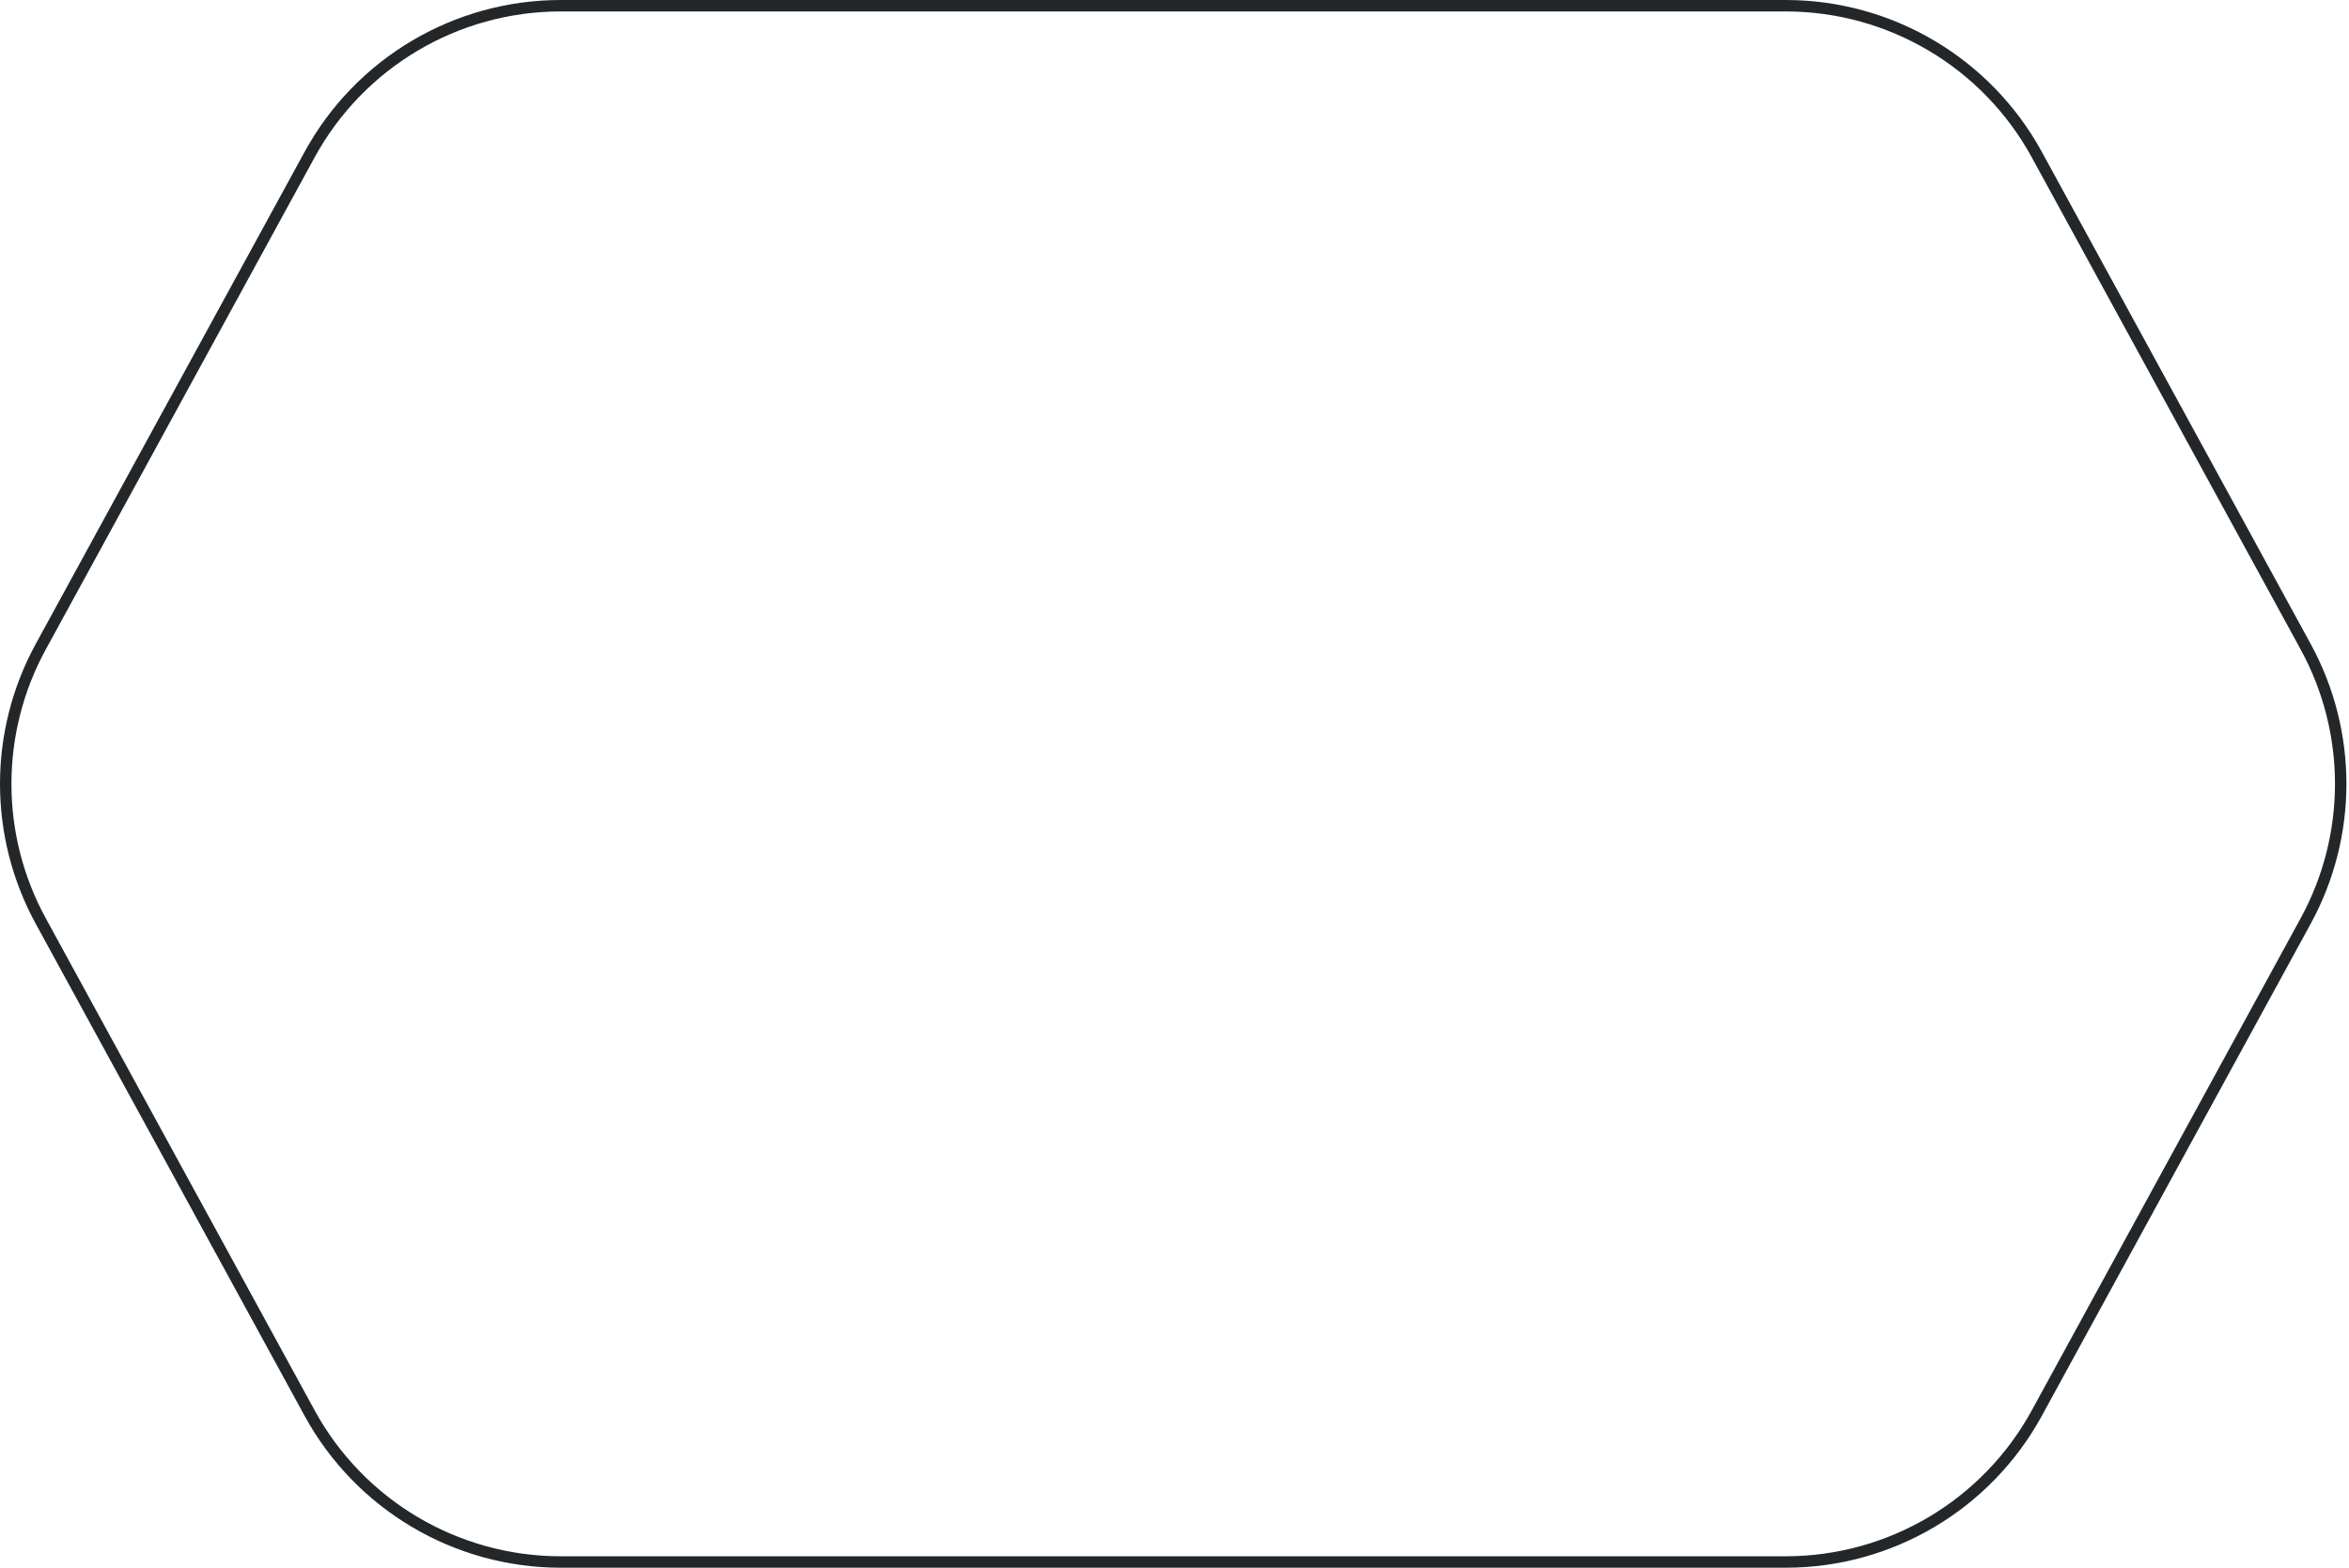 <?xml version="1.0" encoding="UTF-8"?> <svg xmlns="http://www.w3.org/2000/svg" width="821" height="548" viewBox="0 0 821 548" fill="none"> <path fill-rule="evenodd" clip-rule="evenodd" d="M804.102 320.985C820.099 291.704 820.099 256.296 804.102 227.015L710.135 55.015C692.952 23.564 659.972 4 624.132 4L195.967 4C160.128 4 127.147 23.564 109.965 55.015L15.998 227.015C0.001 256.296 0.001 291.704 15.998 320.985L109.965 492.985C127.147 524.436 160.128 544 195.967 544L624.132 544C659.972 544 692.952 524.436 710.135 492.985L804.102 320.985ZM807.612 225.097C824.262 255.573 824.262 292.427 807.612 322.903L713.645 494.903C695.761 527.638 661.434 548 624.132 548L195.967 548C158.665 548 124.338 527.638 106.455 494.903L12.487 322.903C-4.162 292.427 -4.162 255.573 12.487 225.097L106.454 53.097C124.338 20.362 158.665 -2.89122e-05 195.967 -2.72817e-05L624.132 -8.566e-06C661.434 -6.93548e-06 695.761 20.362 713.645 53.097L807.612 225.097Z" fill="#23272A" style="mix-blend-mode:multiply"></path> </svg> 